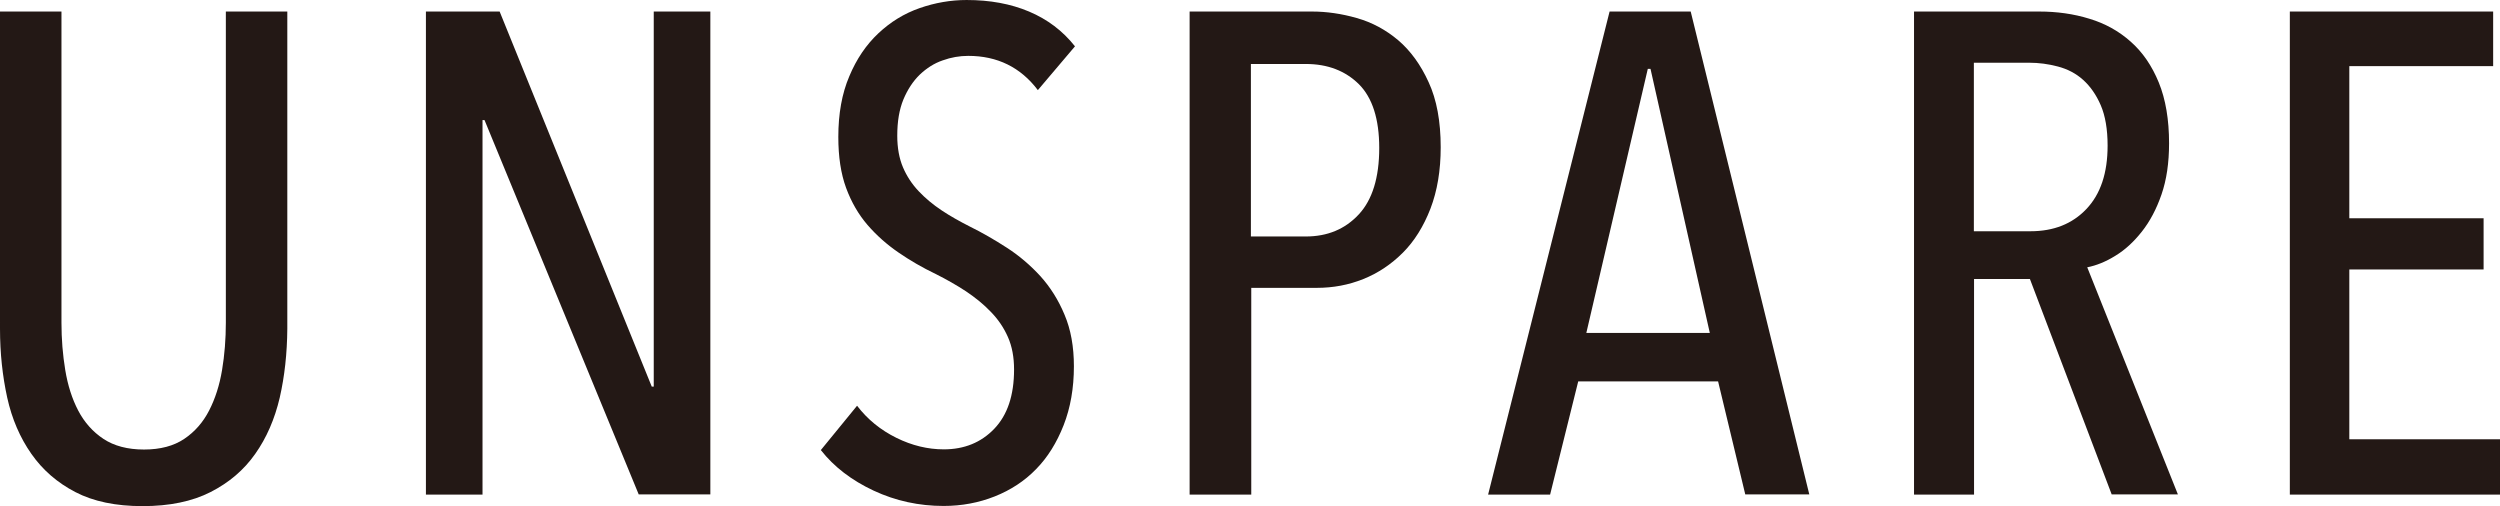 <?xml version="1.0" encoding="utf-8"?>
<!-- Generator: Adobe Illustrator 25.4.1, SVG Export Plug-In . SVG Version: 6.00 Build 0)  -->
<svg version="1.1" id="レイヤー_1" xmlns="http://www.w3.org/2000/svg" xmlns:xlink="http://www.w3.org/1999/xlink" x="0px"
	 y="0px" viewBox="0 0 1387 280.8" style="enable-background:new 0 0 1387 280.8;" xml:space="preserve">
<style type="text/css">
	.st0{fill:#231815;}
</style>
<g>
	<path class="st0" d="M155.2,220.6c-2.8,11.9-7.3,22.3-13.6,31.2c-6.3,9-14.6,16-24.8,21.2c-10.2,5.2-22.8,7.8-37.7,7.8
		c-14.9,0-27.3-2.6-37.3-7.8c-10-5.2-18.1-12.2-24.4-21.2c-6.3-9-10.8-19.4-13.4-31.2c-2.6-11.9-4-24.6-4-38.2V6.4h34.1V179
		c0,9.1,0.7,17.8,2.1,26.3c1.4,8.5,3.8,16,7.2,22.5s8.1,11.8,14,15.7c5.9,3.9,13.4,5.9,22.5,5.9c9.1,0,16.5-2,22.3-5.9
		c5.8-3.9,10.4-9.1,13.8-15.7c3.4-6.6,5.8-14.1,7.2-22.5c1.4-8.4,2.1-17.2,2.1-26.3V6.4h34.1v176C159.3,196,157.9,208.8,155.2,220.6
		z"/>
	<path class="st0" d="M354.4,274.4L268.8,66.6h-1.1v207.8h-31.4V6.4h40.9l84.4,208.1h1.1V6.4h31.4v267.9H354.4z"/>
	<path class="st0" d="M595.8,203.2c0,12.1-1.9,23-5.7,32.7c-3.8,9.7-8.9,17.9-15.3,24.4c-6.4,6.6-14.1,11.6-22.9,15.1
		c-8.8,3.5-18.3,5.3-28.4,5.3c-13.6,0-26.6-2.8-38.8-8.5c-12.2-5.7-22-13.2-29.3-22.5l20.1-24.6c5.8,7.6,13.1,13.5,21.8,17.8
		s17.5,6.4,26.3,6.4c11.4,0,20.7-3.8,28-11.4c7.3-7.6,11-18.5,11-32.9c0-6.8-1.1-12.8-3.4-18c-2.3-5.2-5.4-9.8-9.5-14
		c-4-4.2-8.6-7.9-13.8-11.4c-5.2-3.4-10.8-6.6-16.8-9.6c-7.3-3.5-14.2-7.5-20.6-11.9c-6.4-4.4-12.2-9.5-17.2-15.3
		c-5-5.8-9-12.7-11.9-20.6c-2.9-7.9-4.3-17.3-4.3-28.2c0-12.9,2-24.1,6.1-33.7c4-9.6,9.4-17.5,16.1-23.8c6.7-6.3,14.3-11,22.9-14
		c8.6-3,17.3-4.5,26.1-4.5c12.9,0,24.4,2.1,34.6,6.4c10.2,4.3,18.7,10.7,25.5,19.3L575.8,50C566.2,37.3,553.3,31,537.2,31
		c-4.8,0-9.5,0.8-14.2,2.5c-4.7,1.6-8.9,4.3-12.7,7.9c-3.8,3.7-6.8,8.3-9.1,13.8c-2.3,5.6-3.4,12.2-3.4,20.1
		c0,6.8,1.1,12.7,3.2,17.6c2.1,4.9,5,9.3,8.7,13.2c3.7,3.9,7.9,7.4,12.7,10.6c4.8,3.2,10,6.1,15.5,8.9c7.1,3.5,14,7.5,20.8,11.9
		c6.8,4.4,13,9.7,18.5,15.7c5.5,6.1,10,13.2,13.4,21.4C594.1,182.8,595.8,192.4,595.8,203.2z"/>
	<path class="st0" d="M799.3,81.7c0,12.9-1.9,24.2-5.7,34.1c-3.8,9.8-8.9,18-15.3,24.4c-6.4,6.4-13.7,11.3-21.9,14.6
		c-8.2,3.3-16.8,4.9-25.9,4.9h-36.3v114.7H660V6.4h67.9c8.1,0,16.4,1.2,24.8,3.6c8.5,2.4,16.1,6.5,23,12.3
		c6.8,5.8,12.5,13.6,16.9,23.3C797.1,55.3,799.3,67.4,799.3,81.7z M765.2,82.1c0-16.1-3.8-27.9-11.3-35.4
		c-7.5-7.4-17.3-11.2-29.4-11.2h-30.5v95.7h30.5c12,0,21.8-4.1,29.4-12.3C761.4,110.8,765.2,98.5,765.2,82.1z"/>
	<path class="st0" d="M968.3,274.4l-15.1-62.8h-77.6L860,274.4h-34.4L893,6.4h45l65.8,267.9H968.3z M915.7,38.2h-1.5l-34.1,146.5
		h68.5L915.7,38.2z"/>
	<path class="st0" d="M1171.6,274.4l-45.4-119.6h-31v119.6h-33.3V6.4h69.4c9.9,0,19.2,1.3,27.9,4c8.7,2.6,16.4,6.9,22.9,12.7
		c6.6,5.8,11.8,13.4,15.6,22.7c3.8,9.3,5.7,20.6,5.7,33.7c0,10.9-1.4,20.3-4.2,28.4c-2.8,8.1-6.4,14.9-10.9,20.6
		c-4.5,5.7-9.4,10.2-14.7,13.4c-5.3,3.3-10.5,5.4-15.6,6.4l50.3,126H1171.6z M1169.3,80.8c0-9.1-1.3-16.6-3.8-22.4
		c-2.5-5.8-5.8-10.5-9.8-14.1s-8.7-6-14-7.4c-5.3-1.4-10.6-2.1-15.9-2.1h-30.7v93.5h31.4c12.9,0,23.2-4.1,31-12.3
		C1165.4,107.7,1169.3,96,1169.3,80.8z"/>
	<path class="st0" d="M1270.4,274.4V6.4h112.8v30.3h-79.8v84.4h74.5v28.4h-74.5v94.2h83.6v30.7H1270.4z"/>
</g>
</svg>
